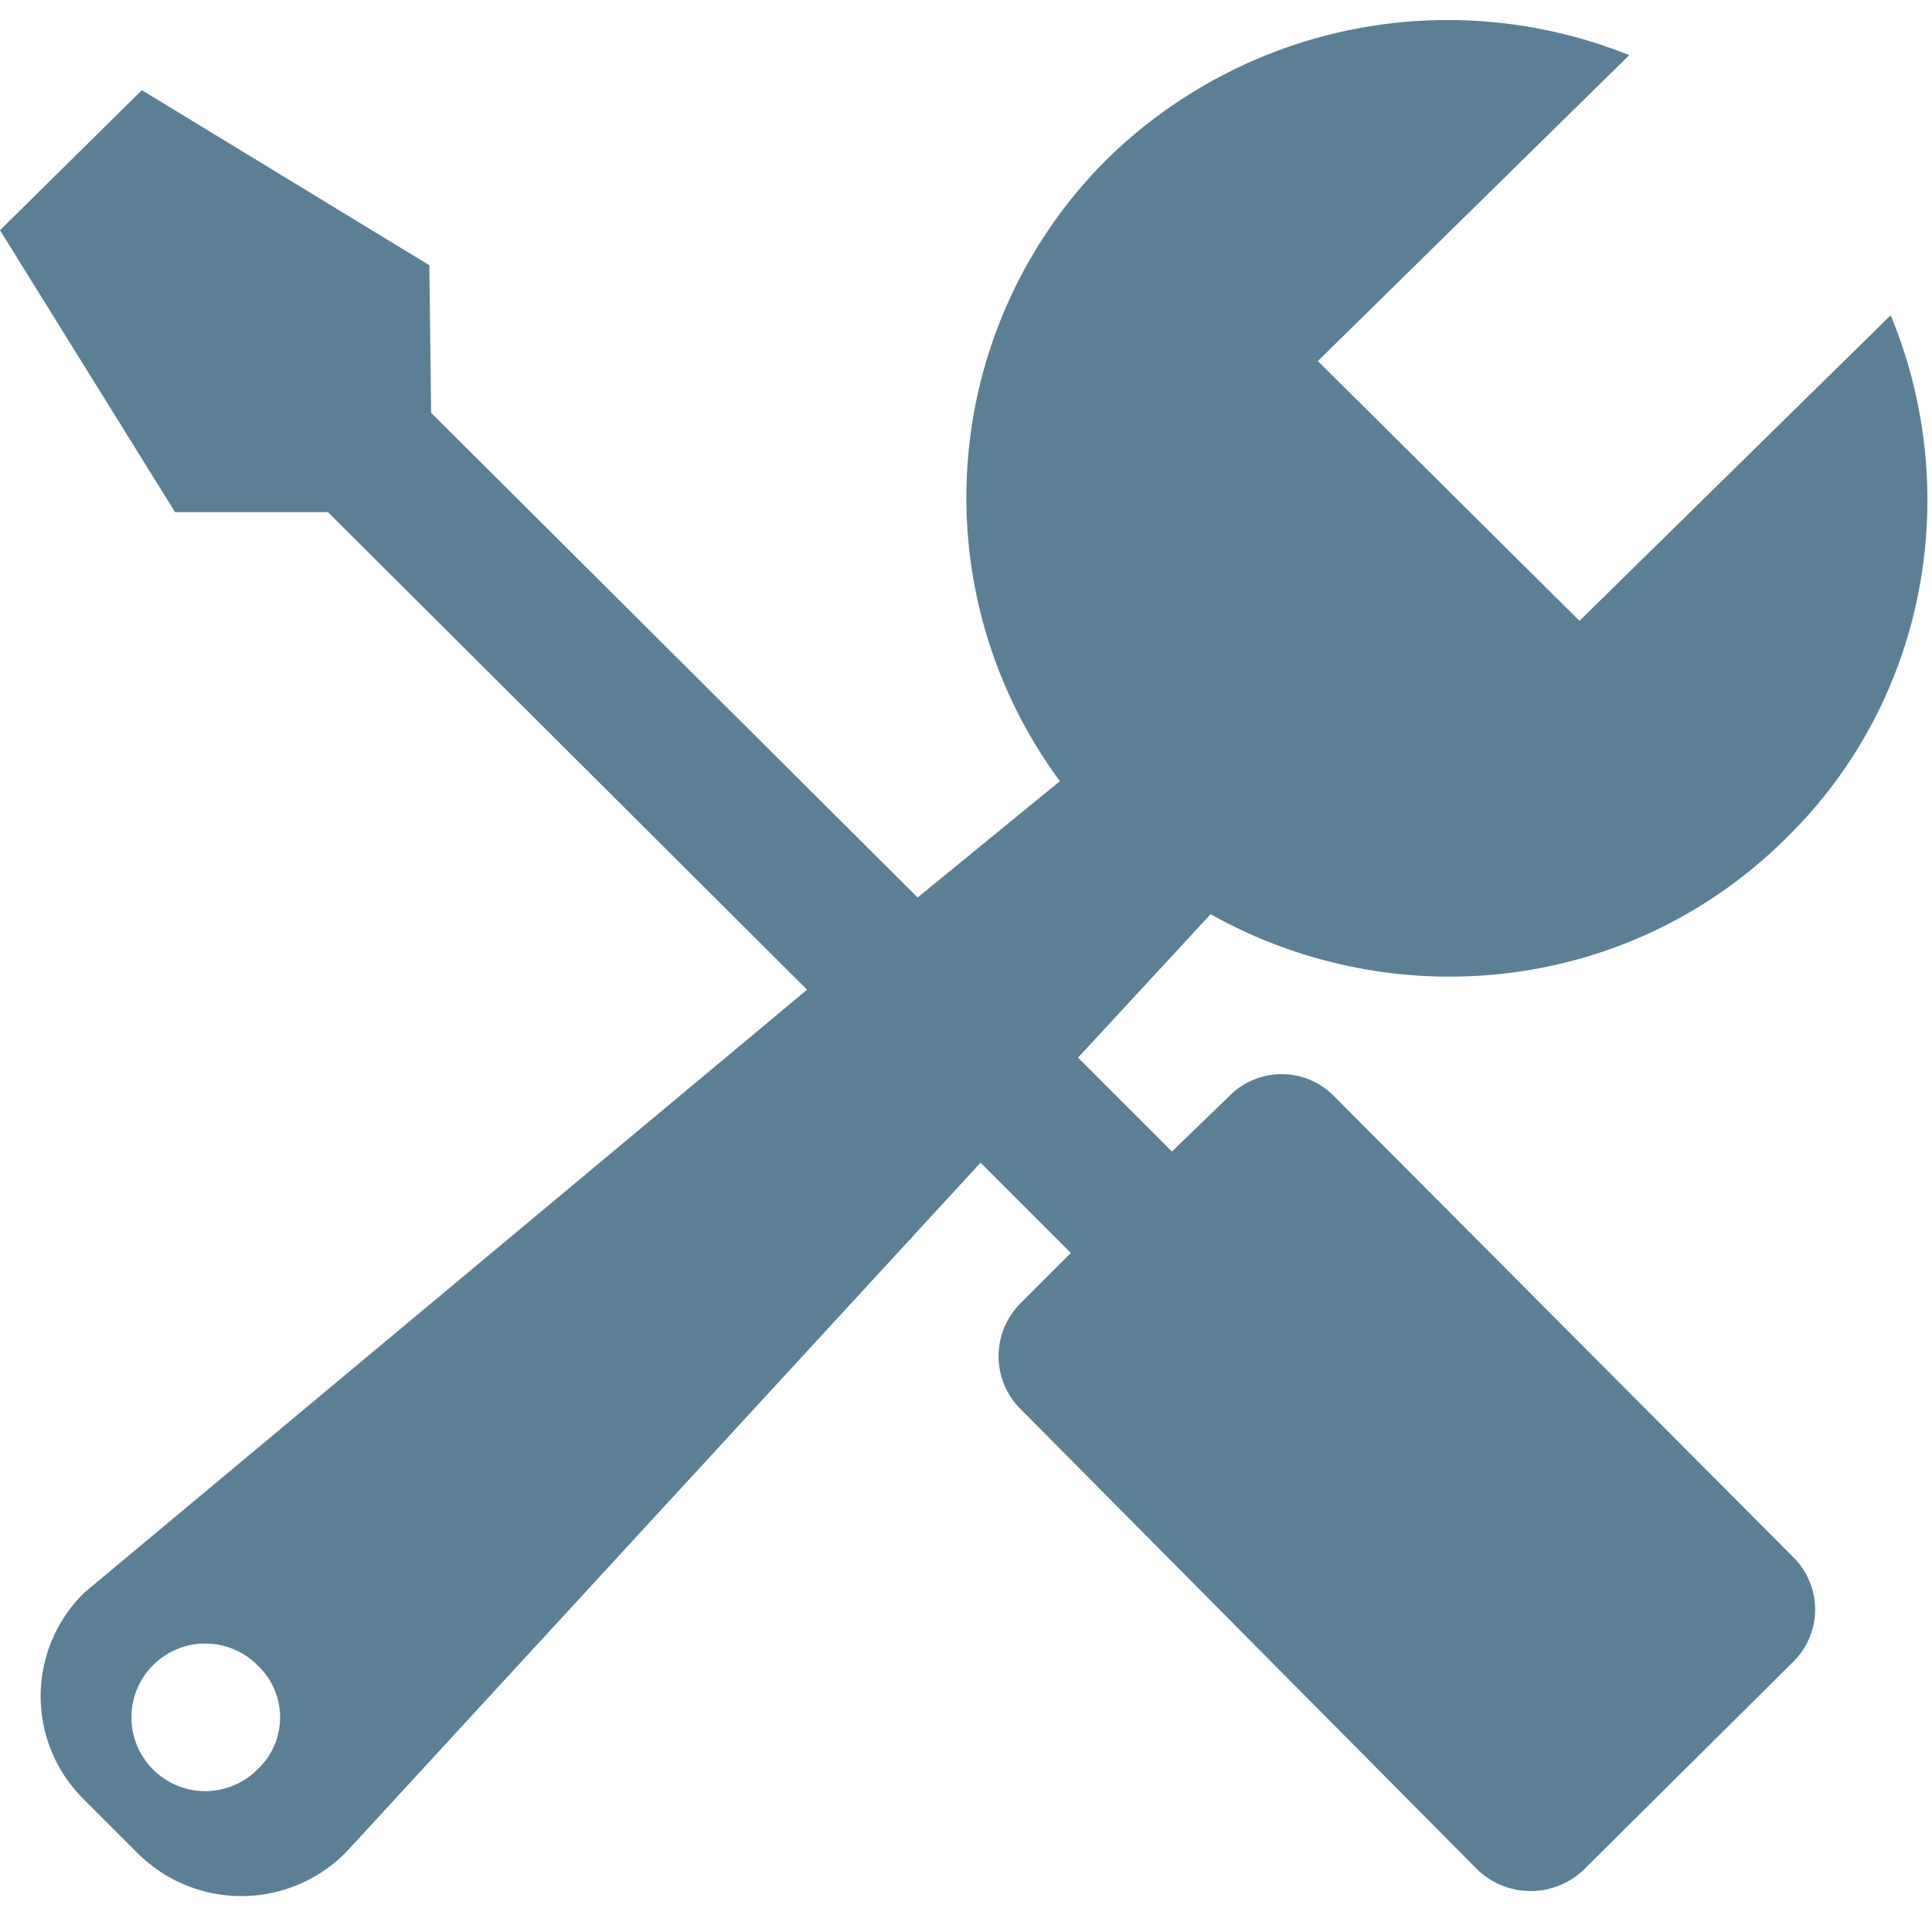 <svg xmlns="http://www.w3.org/2000/svg" viewBox="0 0 288 288">
  <defs>
    <style>
      .a {
        fill: #5b7f95;
      }
    </style>
  </defs>
  <title>moen_icons_list2</title>
  <path class="a" d="M281.84,47c10.71,25.82,5.77,56.86-15.38,77.74-23.35,23.35-58.51,26.92-86,11.54L160.7,157.66l14,14,8.52-8.24a10.94,10.94,0,0,1,15.66,0l68.4,68.67a10.94,10.94,0,0,1,0,15.66L236,278.8a11.46,11.46,0,0,1-15.66,0l-68.4-68.95a11.12,11.12,0,0,1,0-15.38l7.69-7.69-13.46-13.46L51.64,276.05a21.89,21.89,0,0,1-31.32,0l-7.69-7.69a21.57,21.57,0,0,1,0-31l107.68-89.83L48.9,76.35H26.1L0,34.32,21.15,13.44,64,39.54l0.27,22,72.52,72.25L158,116.45a71.12,71.12,0,0,1,6.87-92.57,72.56,72.56,0,0,1,78-15.66l-46.42,45.6,39,38.73L281.84,47h0ZM38.46,248.31a11,11,0,1,0,0,15.38A10.62,10.62,0,0,0,38.46,248.31Z"/>
</svg>
